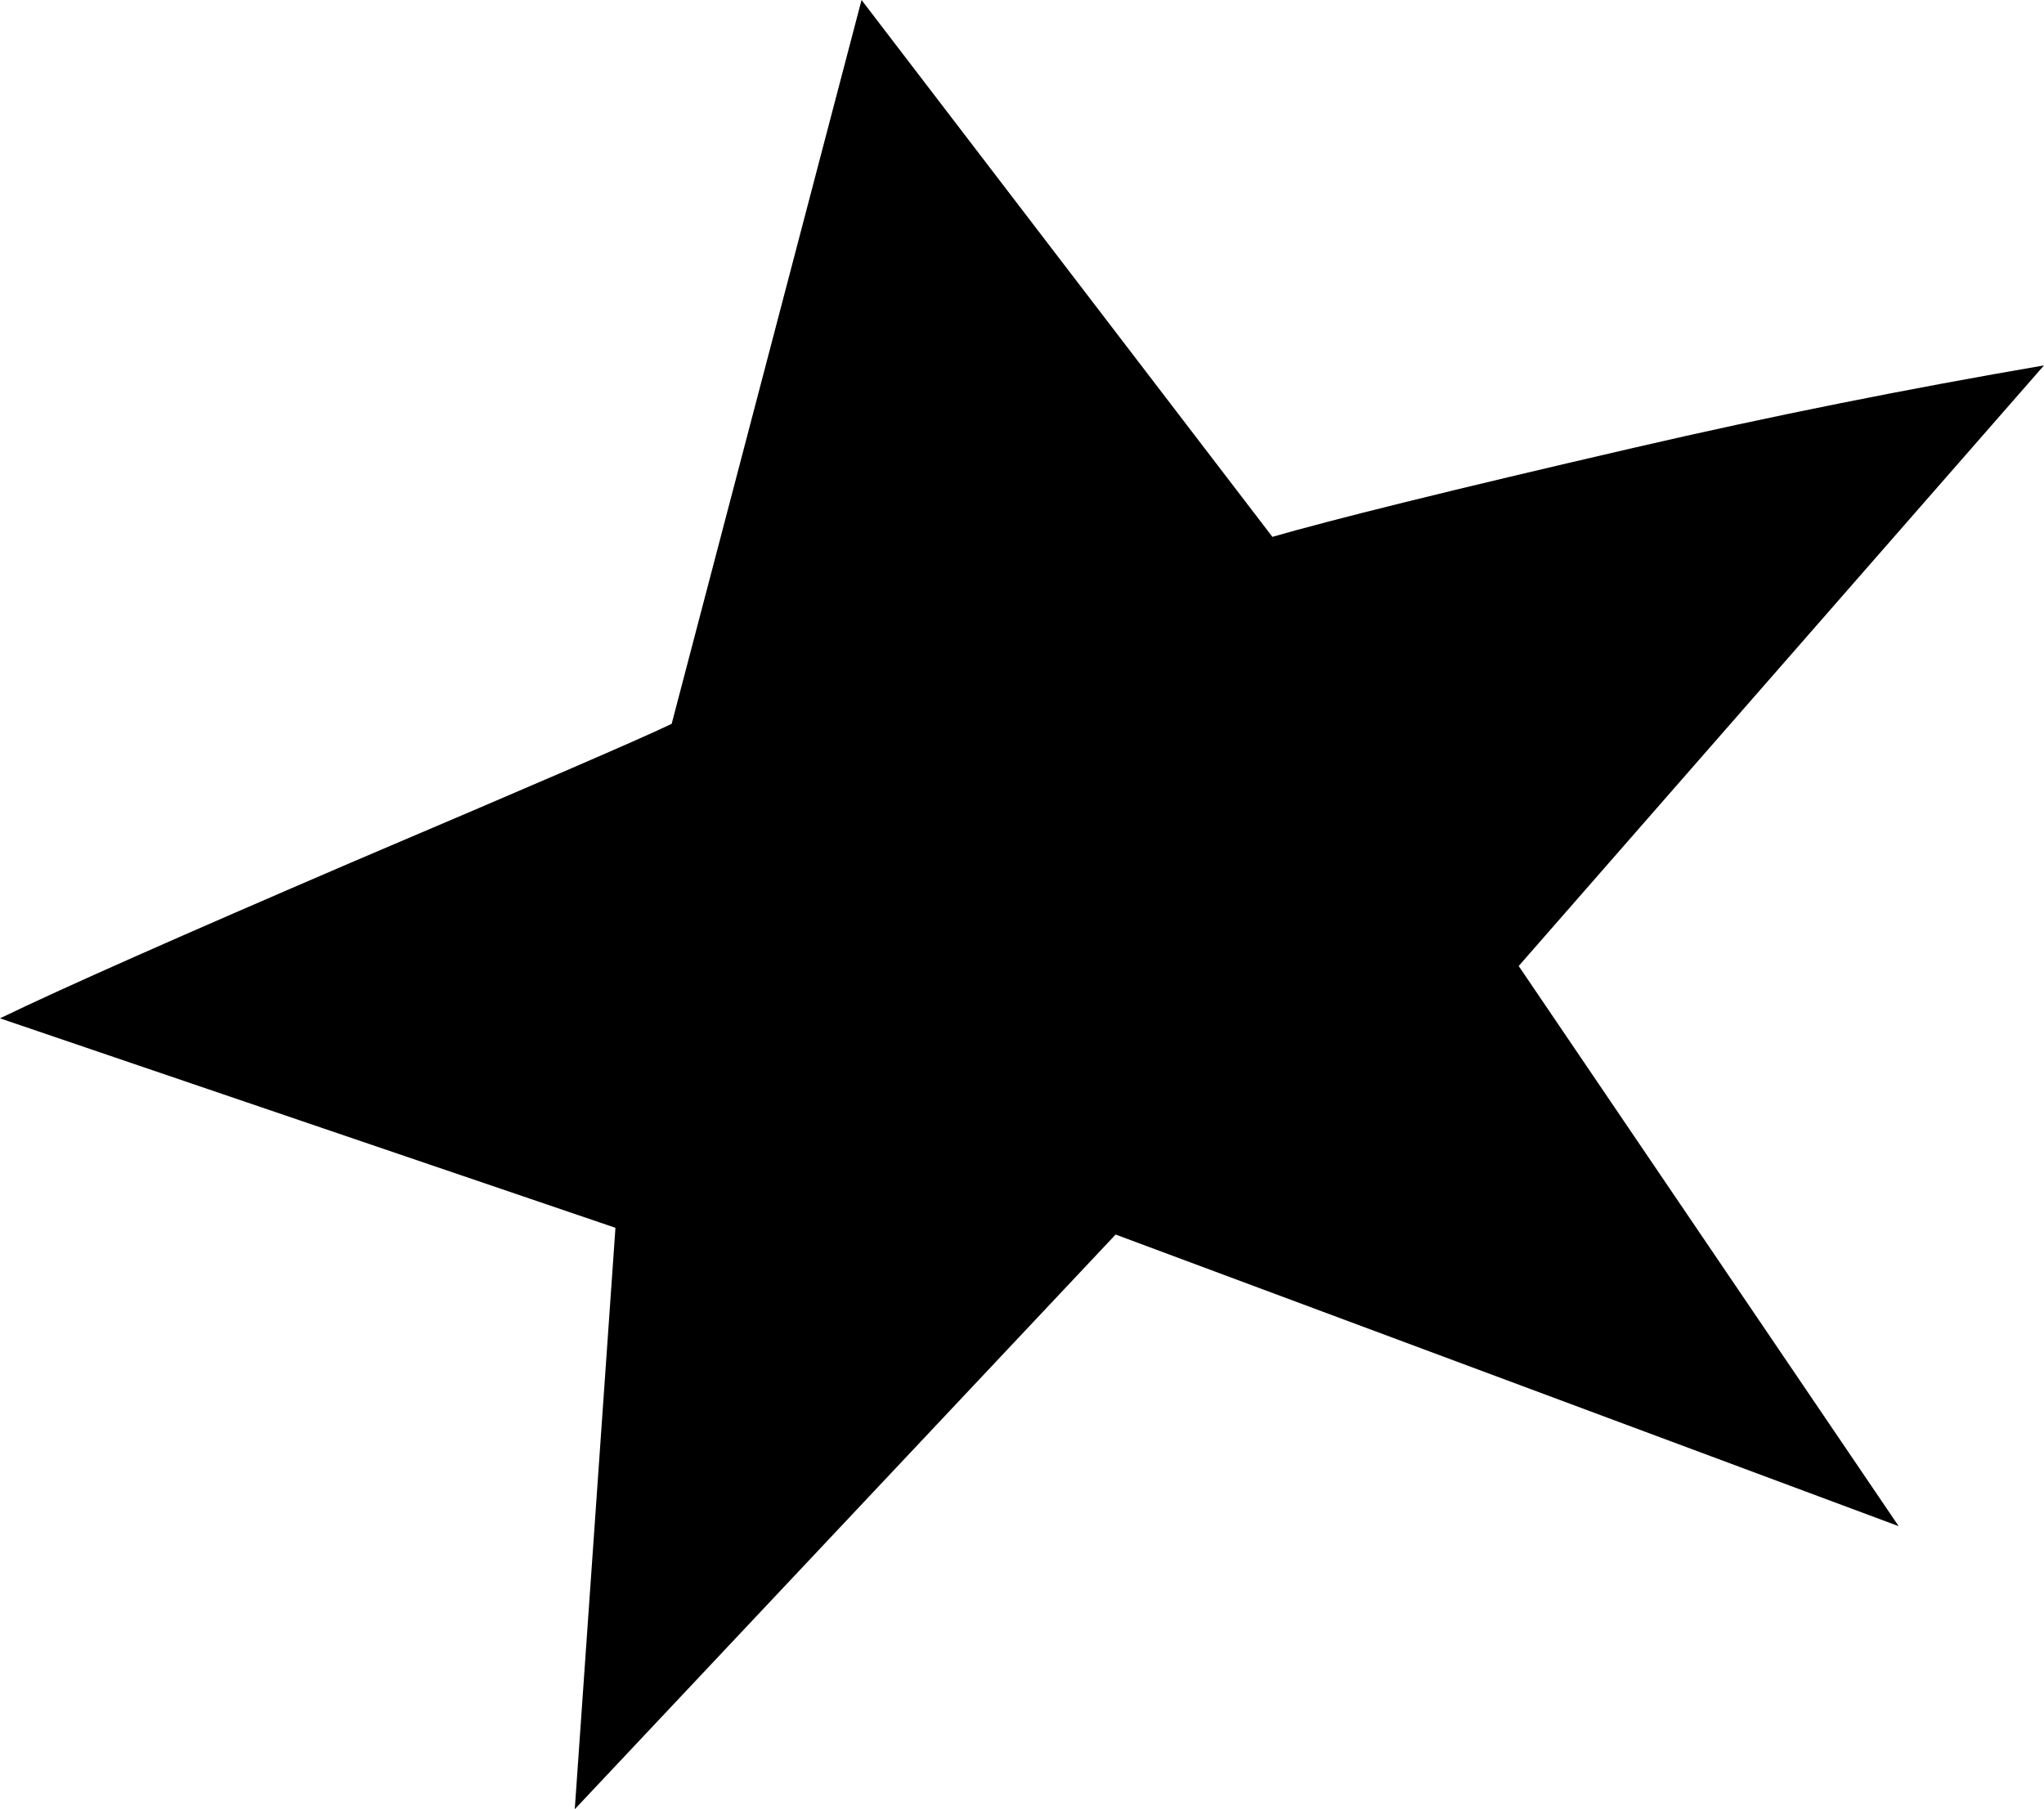 <?xml version="1.0" encoding="utf-8"?>
<!-- Generator: Adobe Illustrator 24.2.3, SVG Export Plug-In . SVG Version: 6.00 Build 0)  -->
<svg xmlns="http://www.w3.org/2000/svg" xmlns:xlink="http://www.w3.org/1999/xlink" version="1.1" id="Layer_1" x="0px" y="0px" viewBox="0 0 1000 885.3" style="enable-background:new 0 0 1000 885.3;" xml:space="preserve">

<g>
	<path d="M743,472.7l185.9,274.1L545.8,604.1L281.2,885.3l19.9-284.5L0,498.3c30.3-14.7,88.2-40.3,173.1-76.8   c89.1-37.9,140.8-60.2,155.5-67.3L421.5,0l201,262.7c28-8.1,86.8-22.8,176.9-43.6c67.3-15.6,134.2-28.9,200.6-40.3L743,472.7z"/>
</g>
</svg>
